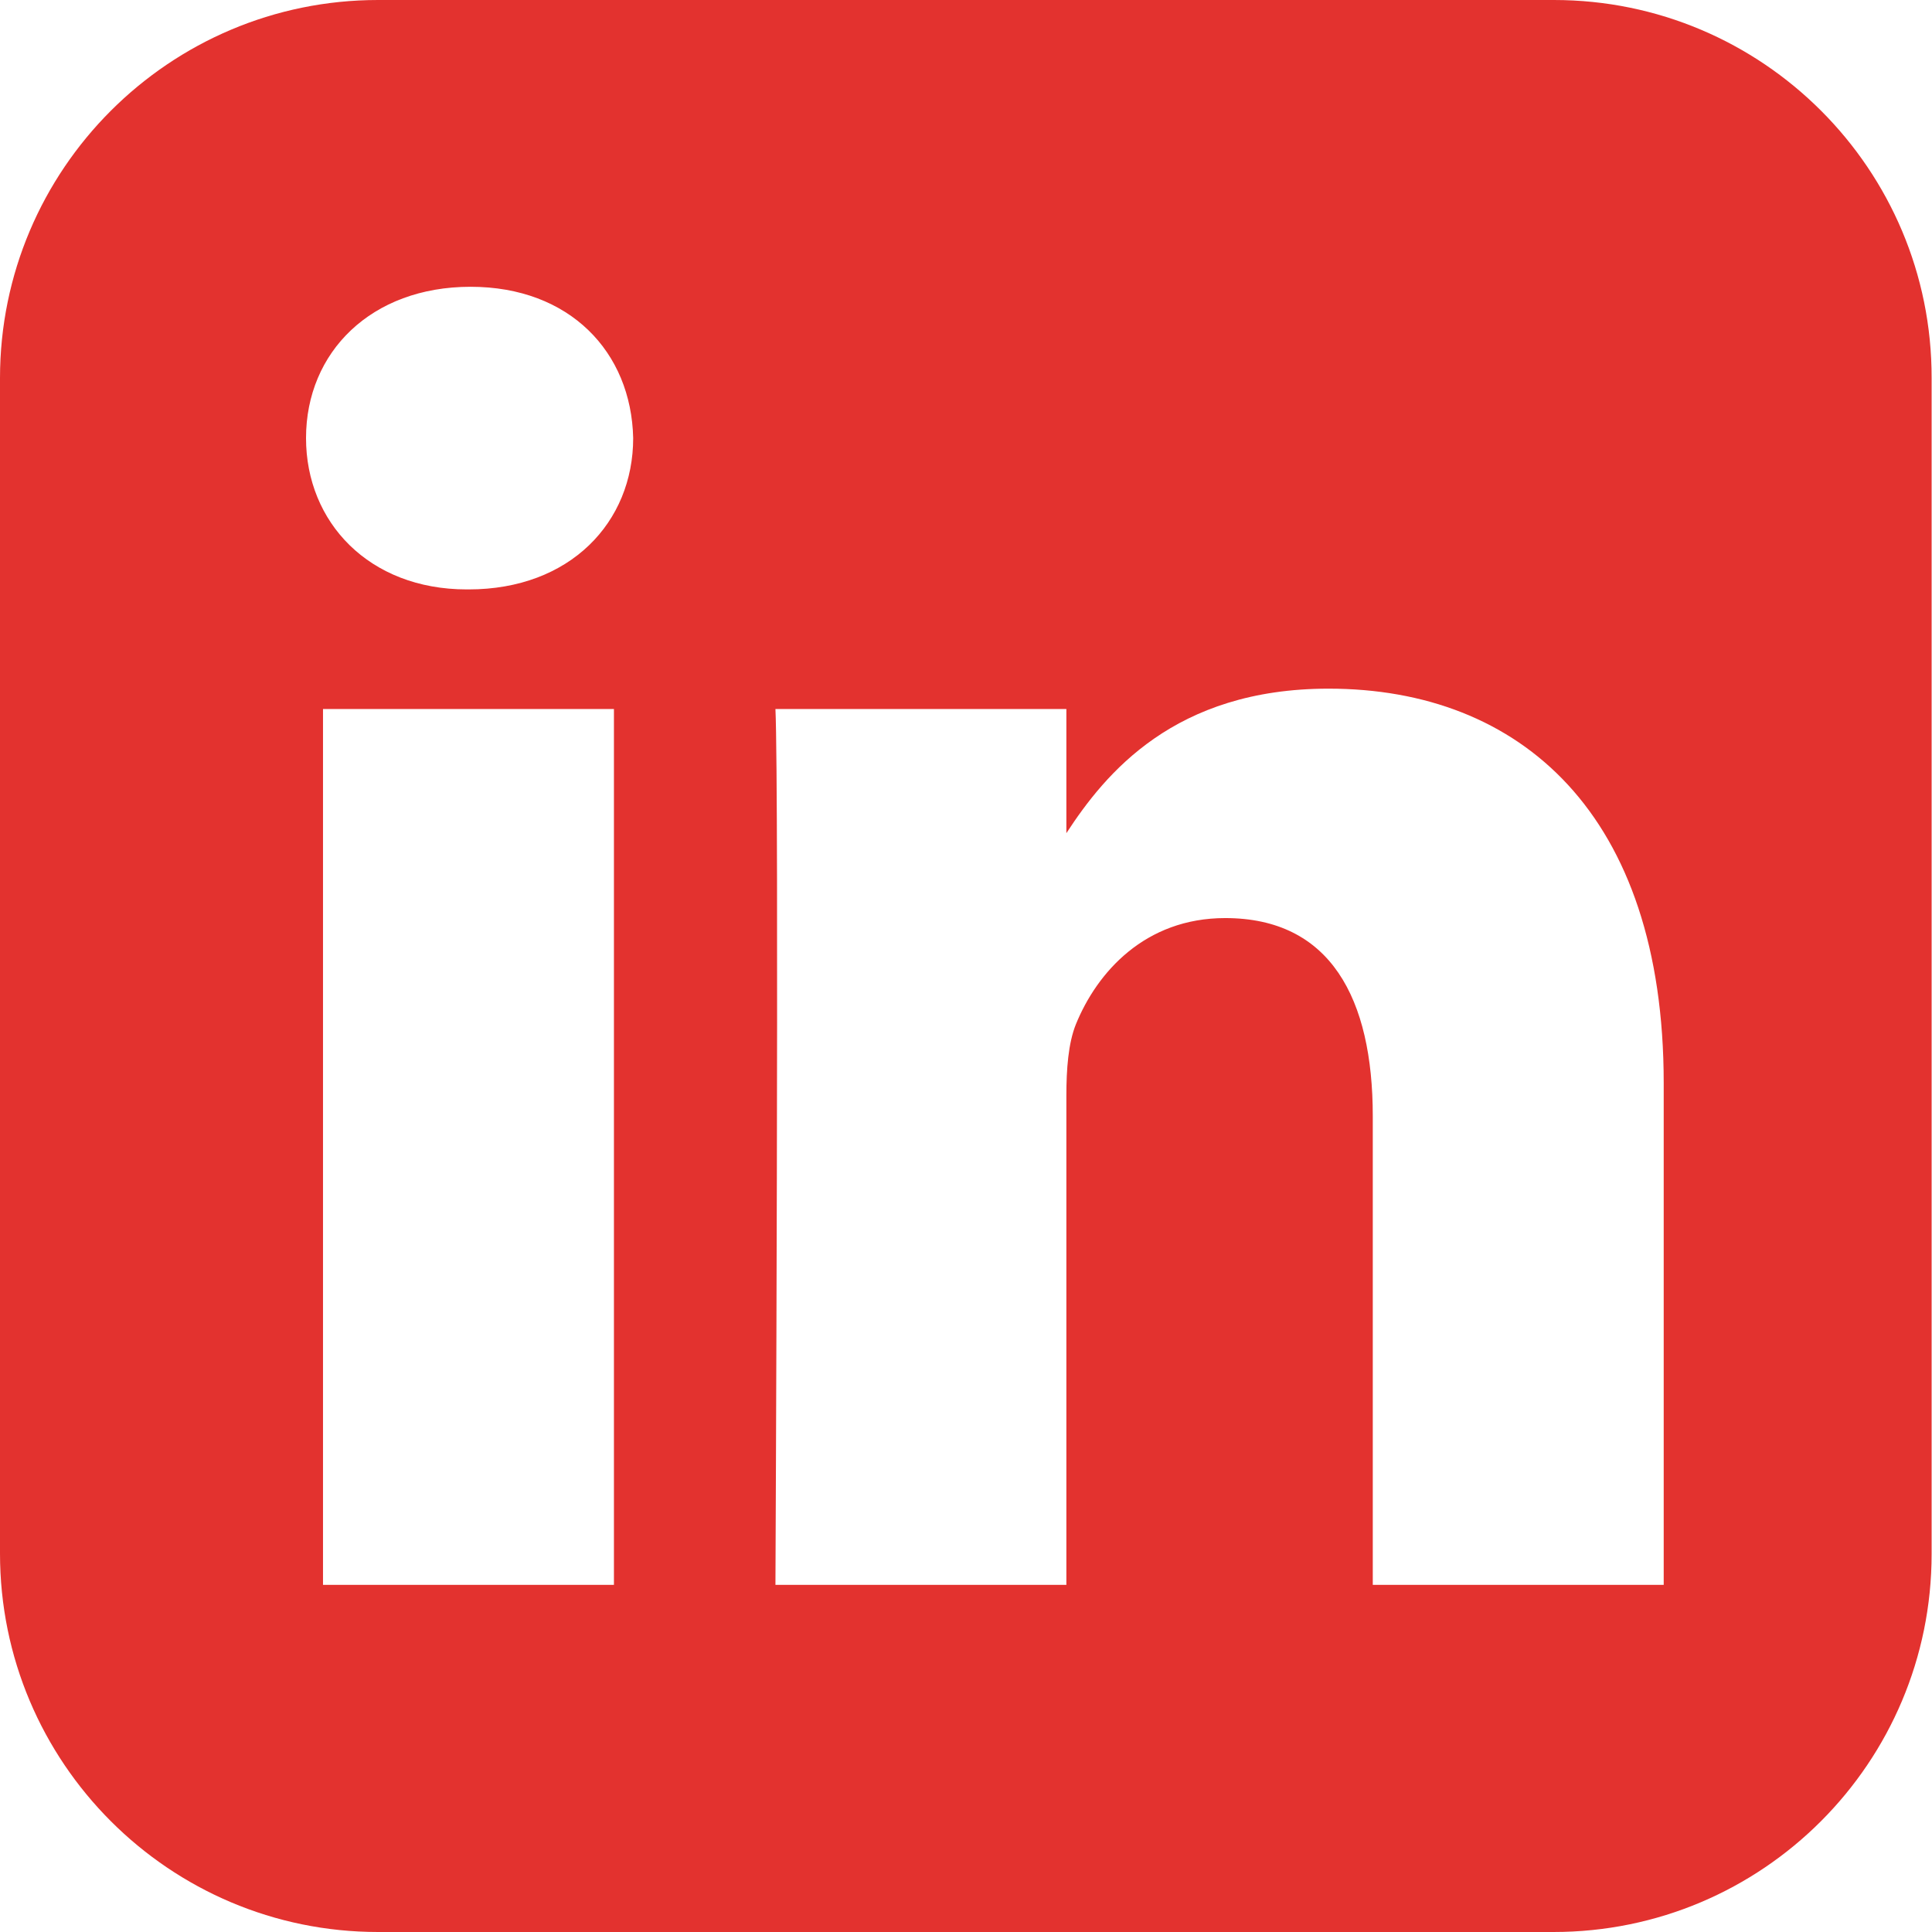<?xml version="1.0" encoding="utf-8"?>
<!-- Generator: Adobe Illustrator 25.2.2, SVG Export Plug-In . SVG Version: 6.00 Build 0)  -->
<svg version="1.1" id="Ebene_1" xmlns="http://www.w3.org/2000/svg" xmlns:xlink="http://www.w3.org/1999/xlink" x="0px" y="0px"
	 viewBox="0 0 512 512" style="enable-background:new 0 0 512 512;" xml:space="preserve">
<path fill="#e3322f" d="M411.8,0H100.2C44.9,0,0,44.9,0,100.2v311.5C0,467.1,44.9,512,100.2,512h311.5c55.4,0,100.2-44.9,100.2-100.2V100.2
	C512,44.9,467.1,0,411.8,0z M162.8,420H85.6V187.9h77.1V420z M124.2,156.2h-0.5c-25.9,0-42.6-17.8-42.6-40.1
	c0-22.8,17.3-40.1,43.6-40.1s42.6,17.3,43.1,40.1C167.8,138.4,151.1,156.2,124.2,156.2z M440.9,420h-77.1V295.8
	c0-31.2-11.2-52.5-39.1-52.5c-21.3,0-34,14.4-39.6,28.2c-2,5-2.5,11.9-2.5,18.8V420h-77.1c0,0,1-210.3,0-232.1h77.1v32.9
	c10.3-15.8,28.6-38.3,69.5-38.3c50.8,0,88.8,33.2,88.8,104.5V420z"/>
</svg>
